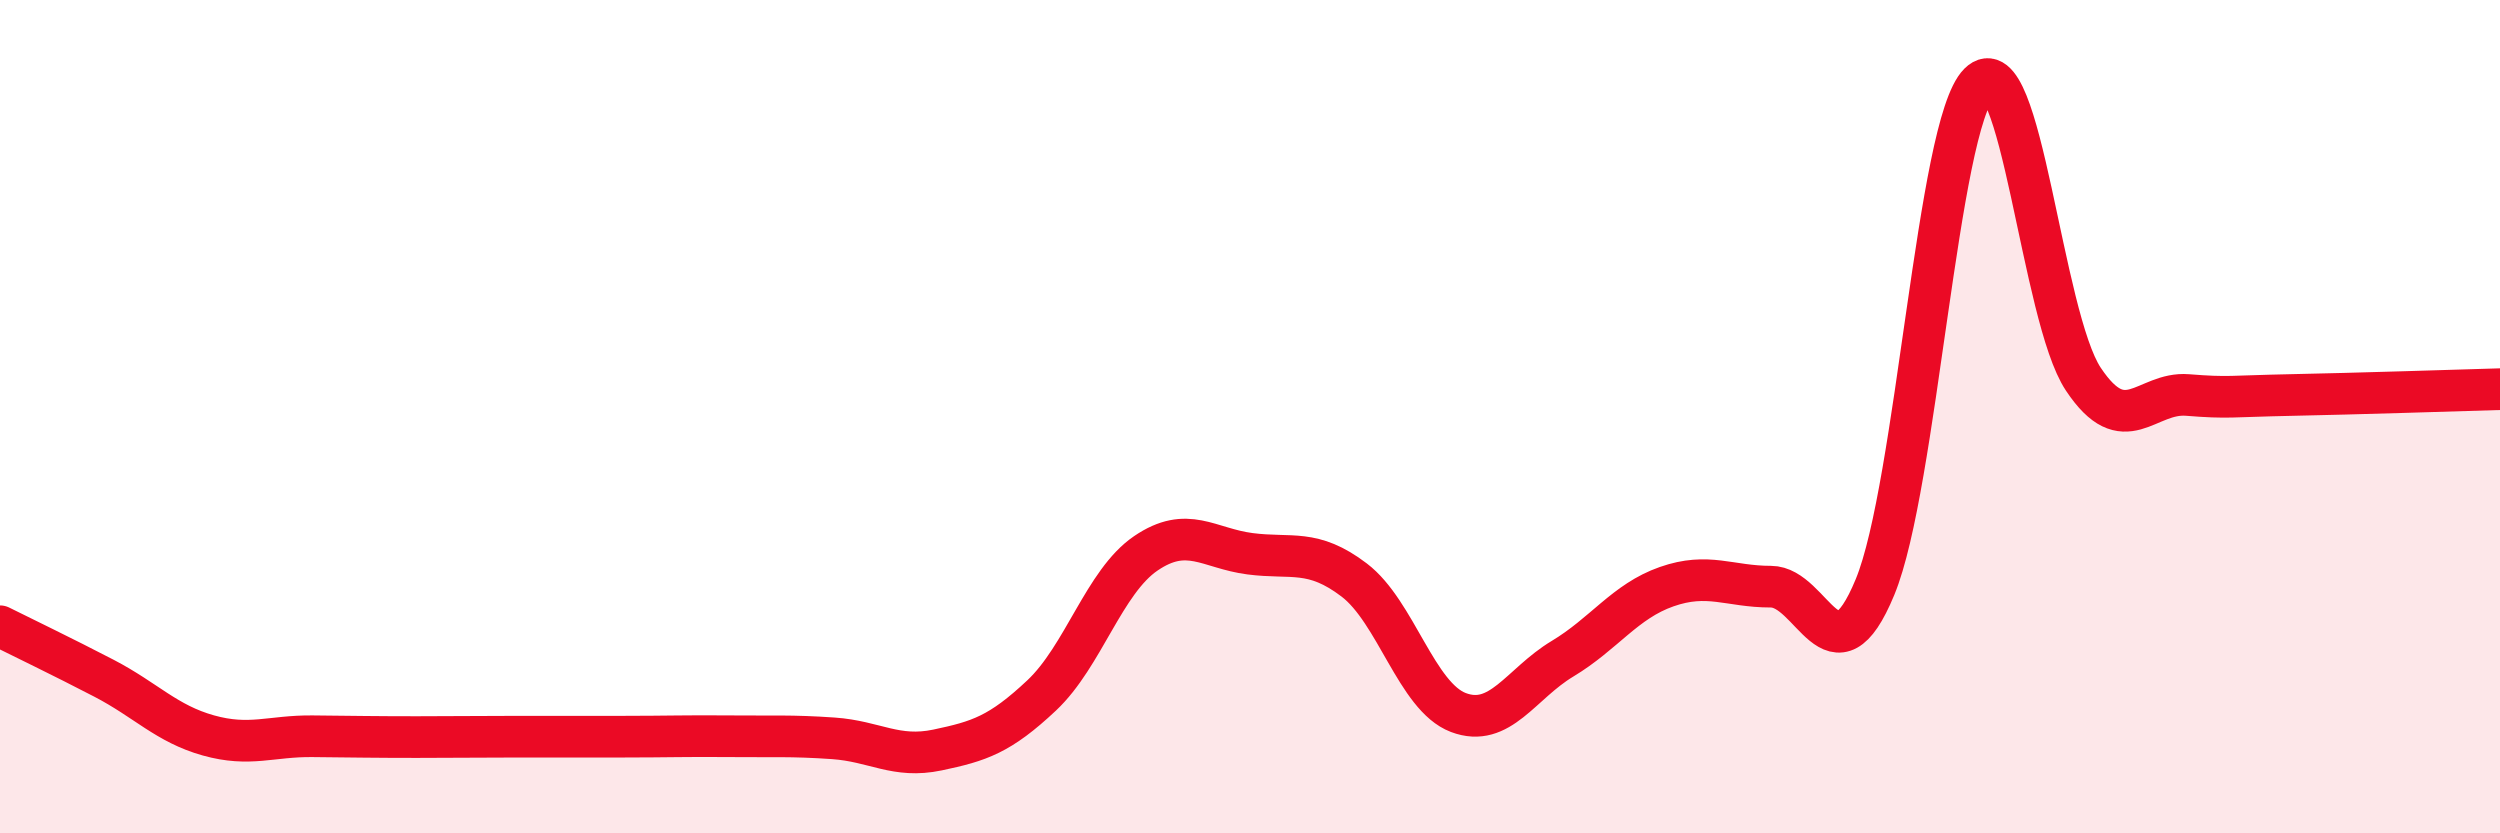 
    <svg width="60" height="20" viewBox="0 0 60 20" xmlns="http://www.w3.org/2000/svg">
      <path
        d="M 0,15.03 C 0.5,15.28 1.5,15.76 2.5,16.28 C 3.5,16.8 4,17.37 5,17.65 C 6,17.93 6.5,17.66 7.5,17.67 C 8.5,17.68 9,17.69 10,17.69 C 11,17.69 11.5,17.68 12.5,17.68 C 13.5,17.68 14,17.68 15,17.68 C 16,17.68 16.5,17.66 17.5,17.67 C 18.5,17.68 19,17.65 20,17.72 C 21,17.79 21.5,18.21 22.5,18 C 23.5,17.79 24,17.63 25,16.69 C 26,15.75 26.5,13.96 27.5,13.28 C 28.5,12.6 29,13.16 30,13.29 C 31,13.42 31.5,13.16 32.5,13.92 C 33.5,14.68 34,16.72 35,17.1 C 36,17.48 36.5,16.41 37.5,15.81 C 38.5,15.21 39,14.43 40,14.08 C 41,13.73 41.5,14.08 42.5,14.08 C 43.5,14.08 44,16.51 45,14.09 C 46,11.67 46.5,3 47.5,2 C 48.5,1 49,7.6 50,9.1 C 51,10.6 51.5,9.4 52.5,9.48 C 53.5,9.56 53.5,9.51 55,9.48 C 56.5,9.45 59,9.37 60,9.34L60 20L0 20Z"
        fill="#EB0A25"
        opacity="0.1"
        stroke-linecap="round"
        stroke-linejoin="round"
      />
      <path
        d="M 0,15.03 C 0.5,15.28 1.5,15.76 2.5,16.28 C 3.5,16.8 4,17.37 5,17.65 C 6,17.93 6.5,17.66 7.5,17.67 C 8.5,17.68 9,17.69 10,17.69 C 11,17.69 11.5,17.68 12.5,17.68 C 13.5,17.68 14,17.68 15,17.68 C 16,17.68 16.5,17.66 17.5,17.67 C 18.5,17.68 19,17.65 20,17.72 C 21,17.79 21.5,18.21 22.5,18 C 23.5,17.79 24,17.63 25,16.69 C 26,15.75 26.5,13.96 27.5,13.28 C 28.5,12.6 29,13.16 30,13.29 C 31,13.42 31.5,13.16 32.5,13.92 C 33.5,14.68 34,16.72 35,17.1 C 36,17.48 36.5,16.41 37.5,15.81 C 38.5,15.21 39,14.43 40,14.08 C 41,13.73 41.5,14.08 42.5,14.08 C 43.5,14.08 44,16.51 45,14.09 C 46,11.67 46.5,3 47.5,2 C 48.5,1 49,7.6 50,9.1 C 51,10.6 51.5,9.4 52.5,9.48 C 53.5,9.56 53.5,9.51 55,9.48 C 56.5,9.45 59,9.37 60,9.34"
        stroke="#EB0A25"
        stroke-width="1"
        fill="none"
        stroke-linecap="round"
        stroke-linejoin="round"
      />
    </svg>
  